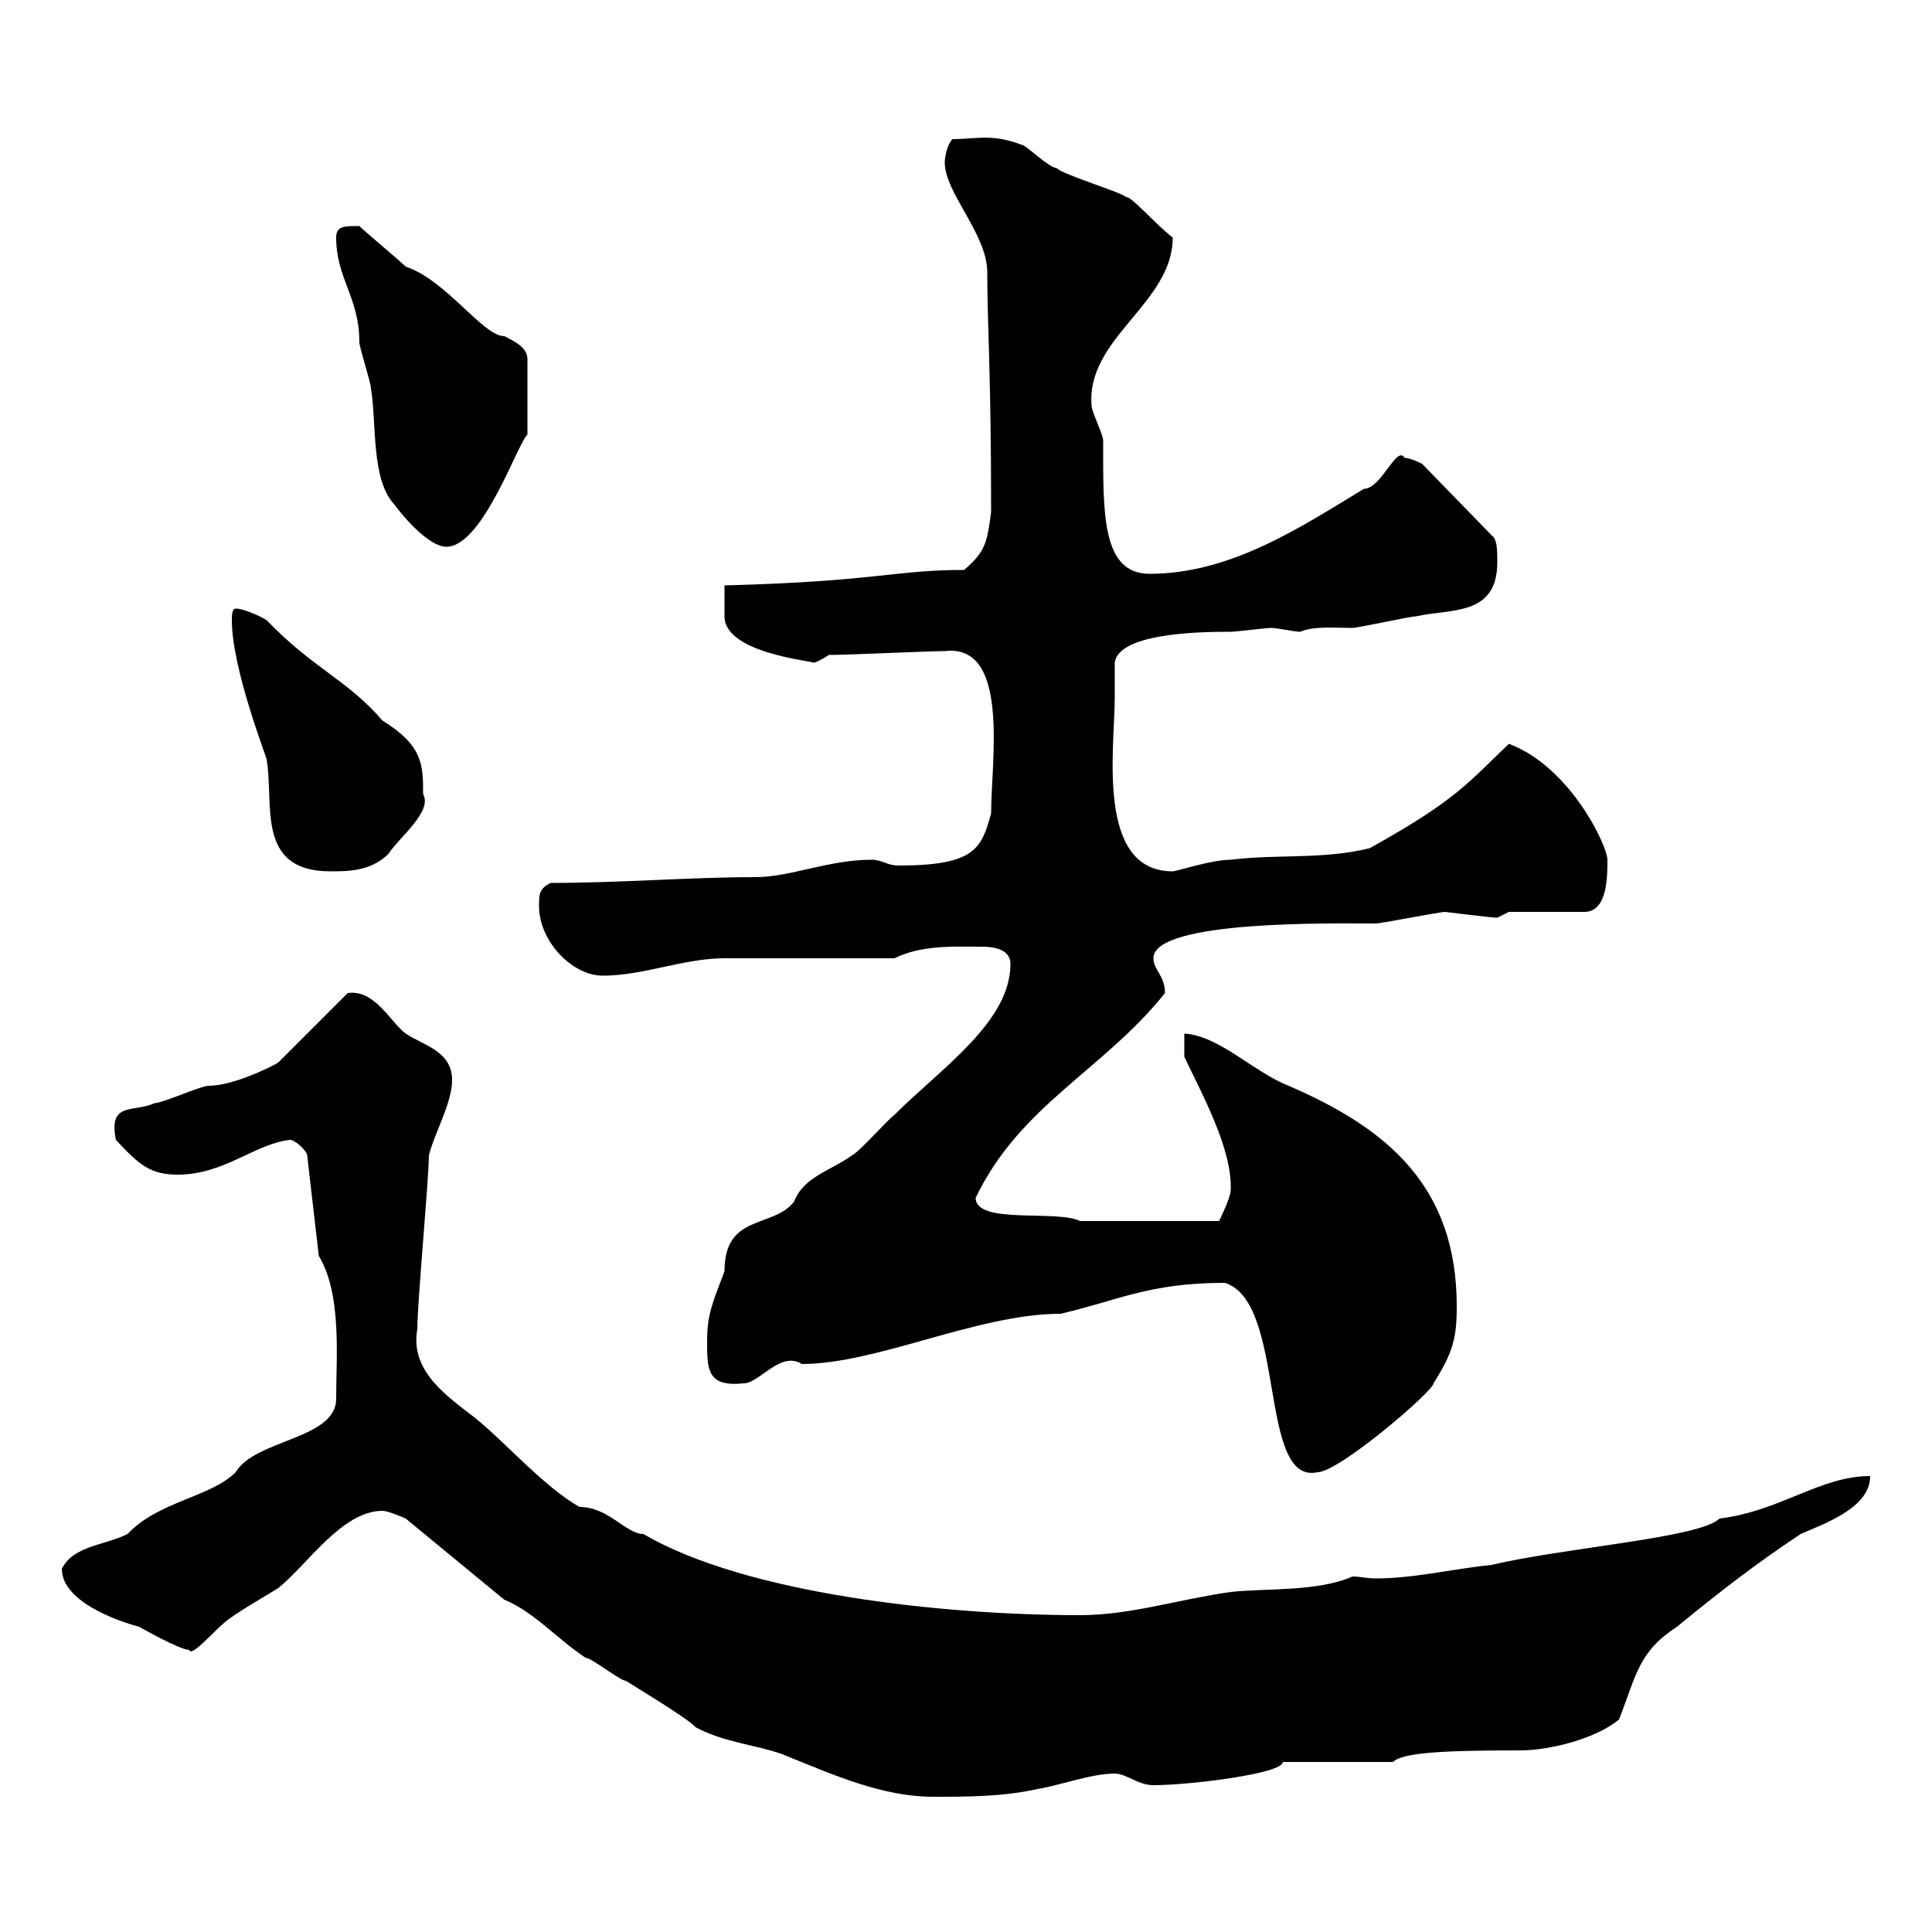 <svg xmlns="http://www.w3.org/2000/svg" xmlns:xlink="http://www.w3.org/1999/xlink" width="300" height="300"><path d="M78.30 248.40C82.80 250.20 86.40 254.40 90.90 257.40C91.80 257.40 96.30 261 97.20 261C98.10 261.60 107.10 267 108 268.20C112.50 270.60 117.30 270.90 121.50 272.40C129.60 275.70 137.10 279 144.90 279C150.30 279 155.70 279 161.10 277.80C164.70 277.20 169.50 275.40 173.10 275.40C174.90 275.40 176.70 277.20 179.10 277.20C184.80 277.20 199.20 275.40 199.20 273.60L216.30 273.60C217.80 272.10 224.40 271.80 236.10 271.80C240.60 271.80 247.80 270 251.40 267C254.10 260.10 254.40 256.50 260.40 252.60C267 247.20 272.40 243 279.60 238.20C283.80 236.40 290.40 234 290.40 229.20C282.60 229.20 276.60 234.60 267 235.80C264 238.80 243 240.30 231.60 243C225.60 243.60 219.60 245.10 213.60 245.10C212.40 245.10 211.20 244.80 210 244.80C204.60 247.20 196.50 246.60 191.10 247.20C182.70 248.40 175.50 250.80 167.70 250.80C146.40 250.80 115.80 247.50 99.90 238.20C97.20 238.20 94.50 234 90 234C84.60 231 78.30 223.80 73.80 220.20C69.60 216.90 63.60 213 64.80 206.40C64.80 202.20 66.60 183 66.60 179.40C67.50 175.80 70.20 171.30 70.20 167.70C70.20 163.20 65.70 162.30 63 160.50C60.60 158.70 58.20 153.60 54 154.20L43.20 165C41.70 165.90 36 168.60 32.40 168.60C31.20 168.60 25.20 171.30 24 171.30C20.70 172.80 16.80 171 18 177C21.60 180.90 23.40 182.40 27.60 182.40C34.80 182.40 39.60 177.60 45 177C45.90 177 47.70 178.80 47.70 179.40L49.50 195C53.10 201 52.20 210.60 52.20 217.20C52.20 223.50 39.60 223.50 36.60 228.60C32.70 232.50 24.60 233.10 19.80 238.20C16.20 240 11.40 240 9.60 243.60C9.60 249.30 20.40 252.30 21.60 252.60C21.60 252.60 27.90 256.20 29.40 256.20C29.70 257.40 33.30 253.20 34.80 252C36 250.80 42.30 247.20 43.20 246.60C47.70 243 53.10 234.60 59.40 234.60C60.30 234.60 63 235.80 63 235.80ZM190.20 199.20C199.80 202.20 195.30 230.70 204.60 228.60C207.90 228.60 222.60 216 222.60 214.80C225.60 210 226.20 207.90 226.20 202.80C226.20 184.20 215.40 175.20 200.10 168.60C194.70 166.50 189.30 160.80 183.90 160.50L183.90 164.10C186.60 169.80 191.40 178.50 191.10 184.80C191.10 186 189.30 189.60 189.30 189.60L167.70 189.60C164.10 187.80 151.50 190.20 151.50 186C158.40 171.60 171.30 166.20 180.90 154.20C180.90 151.50 179.10 150.60 179.10 148.80C179.10 142.80 207.60 143.40 213.60 143.40C214.50 143.40 223.50 141.60 224.40 141.60C224.40 141.60 231.60 142.50 232.50 142.50C232.50 142.50 234.30 141.60 234.30 141.60L246 141.60C249.60 141.60 249.60 136.20 249.60 133.50C249.60 131.40 243.90 119.10 234.30 115.50C228 121.50 226.20 124.20 212.70 131.70C205.50 133.50 198.30 132.60 191.10 133.50C188.10 133.50 182.70 135.30 182.10 135.30C170.10 135.30 173.10 116.10 173.10 108.30C173.10 108.30 173.10 103.50 173.10 102.90C173.70 98.10 187.50 98.10 191.10 98.10C192 98.10 196.50 97.50 197.40 97.50C198.30 97.50 201 98.10 201.90 98.10C204 97.20 207 97.50 210 97.50C210.90 97.50 219 95.70 219.90 95.70C225.30 94.50 232.50 95.70 232.50 87.30C232.50 85.50 232.50 83.70 231.60 83.10L220.80 72C220.80 72 219 71.10 218.10 71.10C216.90 69 214.50 75.90 211.80 75.90C201.90 81.90 191.10 89.10 178.50 89.10C171 89.10 171.30 79.50 171.30 68.40C171.30 67.50 169.50 63.90 169.50 63C168.60 52.50 182.10 47.10 182.10 36.90C179.10 34.50 175.80 30.60 174.90 30.60C173.70 29.70 164.70 27 164.10 26.10C162.90 26.10 159.30 22.50 158.70 22.50C153.90 20.70 151.80 21.60 147.90 21.60C147 22.50 146.70 24.60 146.70 25.20C146.70 30 153.30 36.30 153.30 42.30C153.30 50.40 153.90 57.60 153.90 79.50C153.30 83.70 153.30 85.50 149.70 88.50C138.90 88.50 135.90 90.30 112.50 90.90L112.50 95.70C112.50 101.40 126 102.60 126.30 102.90C126.90 102.90 128.70 101.70 128.70 101.70C131.70 101.70 144.30 101.10 146.70 101.10C156.90 99.90 153.90 118.20 153.90 126.30C152.40 131.70 151.50 134.40 139.50 134.40C137.70 134.40 137.10 133.50 135.30 133.50C128.70 133.50 122.70 136.20 117.30 136.20C107.40 136.20 96.30 137.10 85.50 137.10C83.70 138 83.70 138.90 83.70 140.70C83.70 146.10 88.80 151.50 93.60 151.50C99.90 151.50 106.20 148.80 112.50 148.80C116.10 148.80 135.30 148.80 138.90 148.80C143.10 146.70 148.20 147 152.40 147C154.80 147 156.90 147.60 156.90 149.70C156.90 158.70 146.10 165.90 138.90 173.10C137.70 174 133.50 178.80 132.30 179.40C129 181.80 124.80 182.70 123.30 186.60C120 190.80 112.50 188.40 112.50 197.40C110.70 202.20 109.80 204 109.80 208.20C109.80 212.70 109.80 215.40 115.50 214.80C117.90 214.80 121.20 209.70 124.50 211.80C136.20 211.80 151.80 204 164.70 204C173.70 201.90 178.50 199.20 190.20 199.20ZM36 96.30C36 103.80 41.40 117.60 41.40 117.90C42.60 124.80 39.60 135.30 51.30 135.30C54 135.30 57.60 135.30 60.30 132.60C62.10 129.90 67.20 126 65.70 123.30C65.70 118.80 65.70 115.80 59.40 111.90C54 105.60 48.60 103.80 41.40 96.30C40.50 95.70 37.80 94.50 36.60 94.50C36 94.50 36 95.70 36 96.30ZM52.20 36.90C52.20 43.20 55.80 46.20 55.80 53.10C55.80 54 57.60 59.40 57.60 60.30C58.50 65.70 57.60 74.40 61.20 78.30C63.90 81.90 67.20 84.90 69.30 84.90C75 84.90 80.40 68.70 81.90 67.50C81.90 65.40 81.90 60.60 81.90 55.80C81.90 54 80.10 53.10 78.30 52.20C75 52.20 69.30 43.50 63 41.40C62.10 40.50 56.70 36 55.80 35.10C53.40 35.10 52.20 35.10 52.20 36.90Z"/></svg>